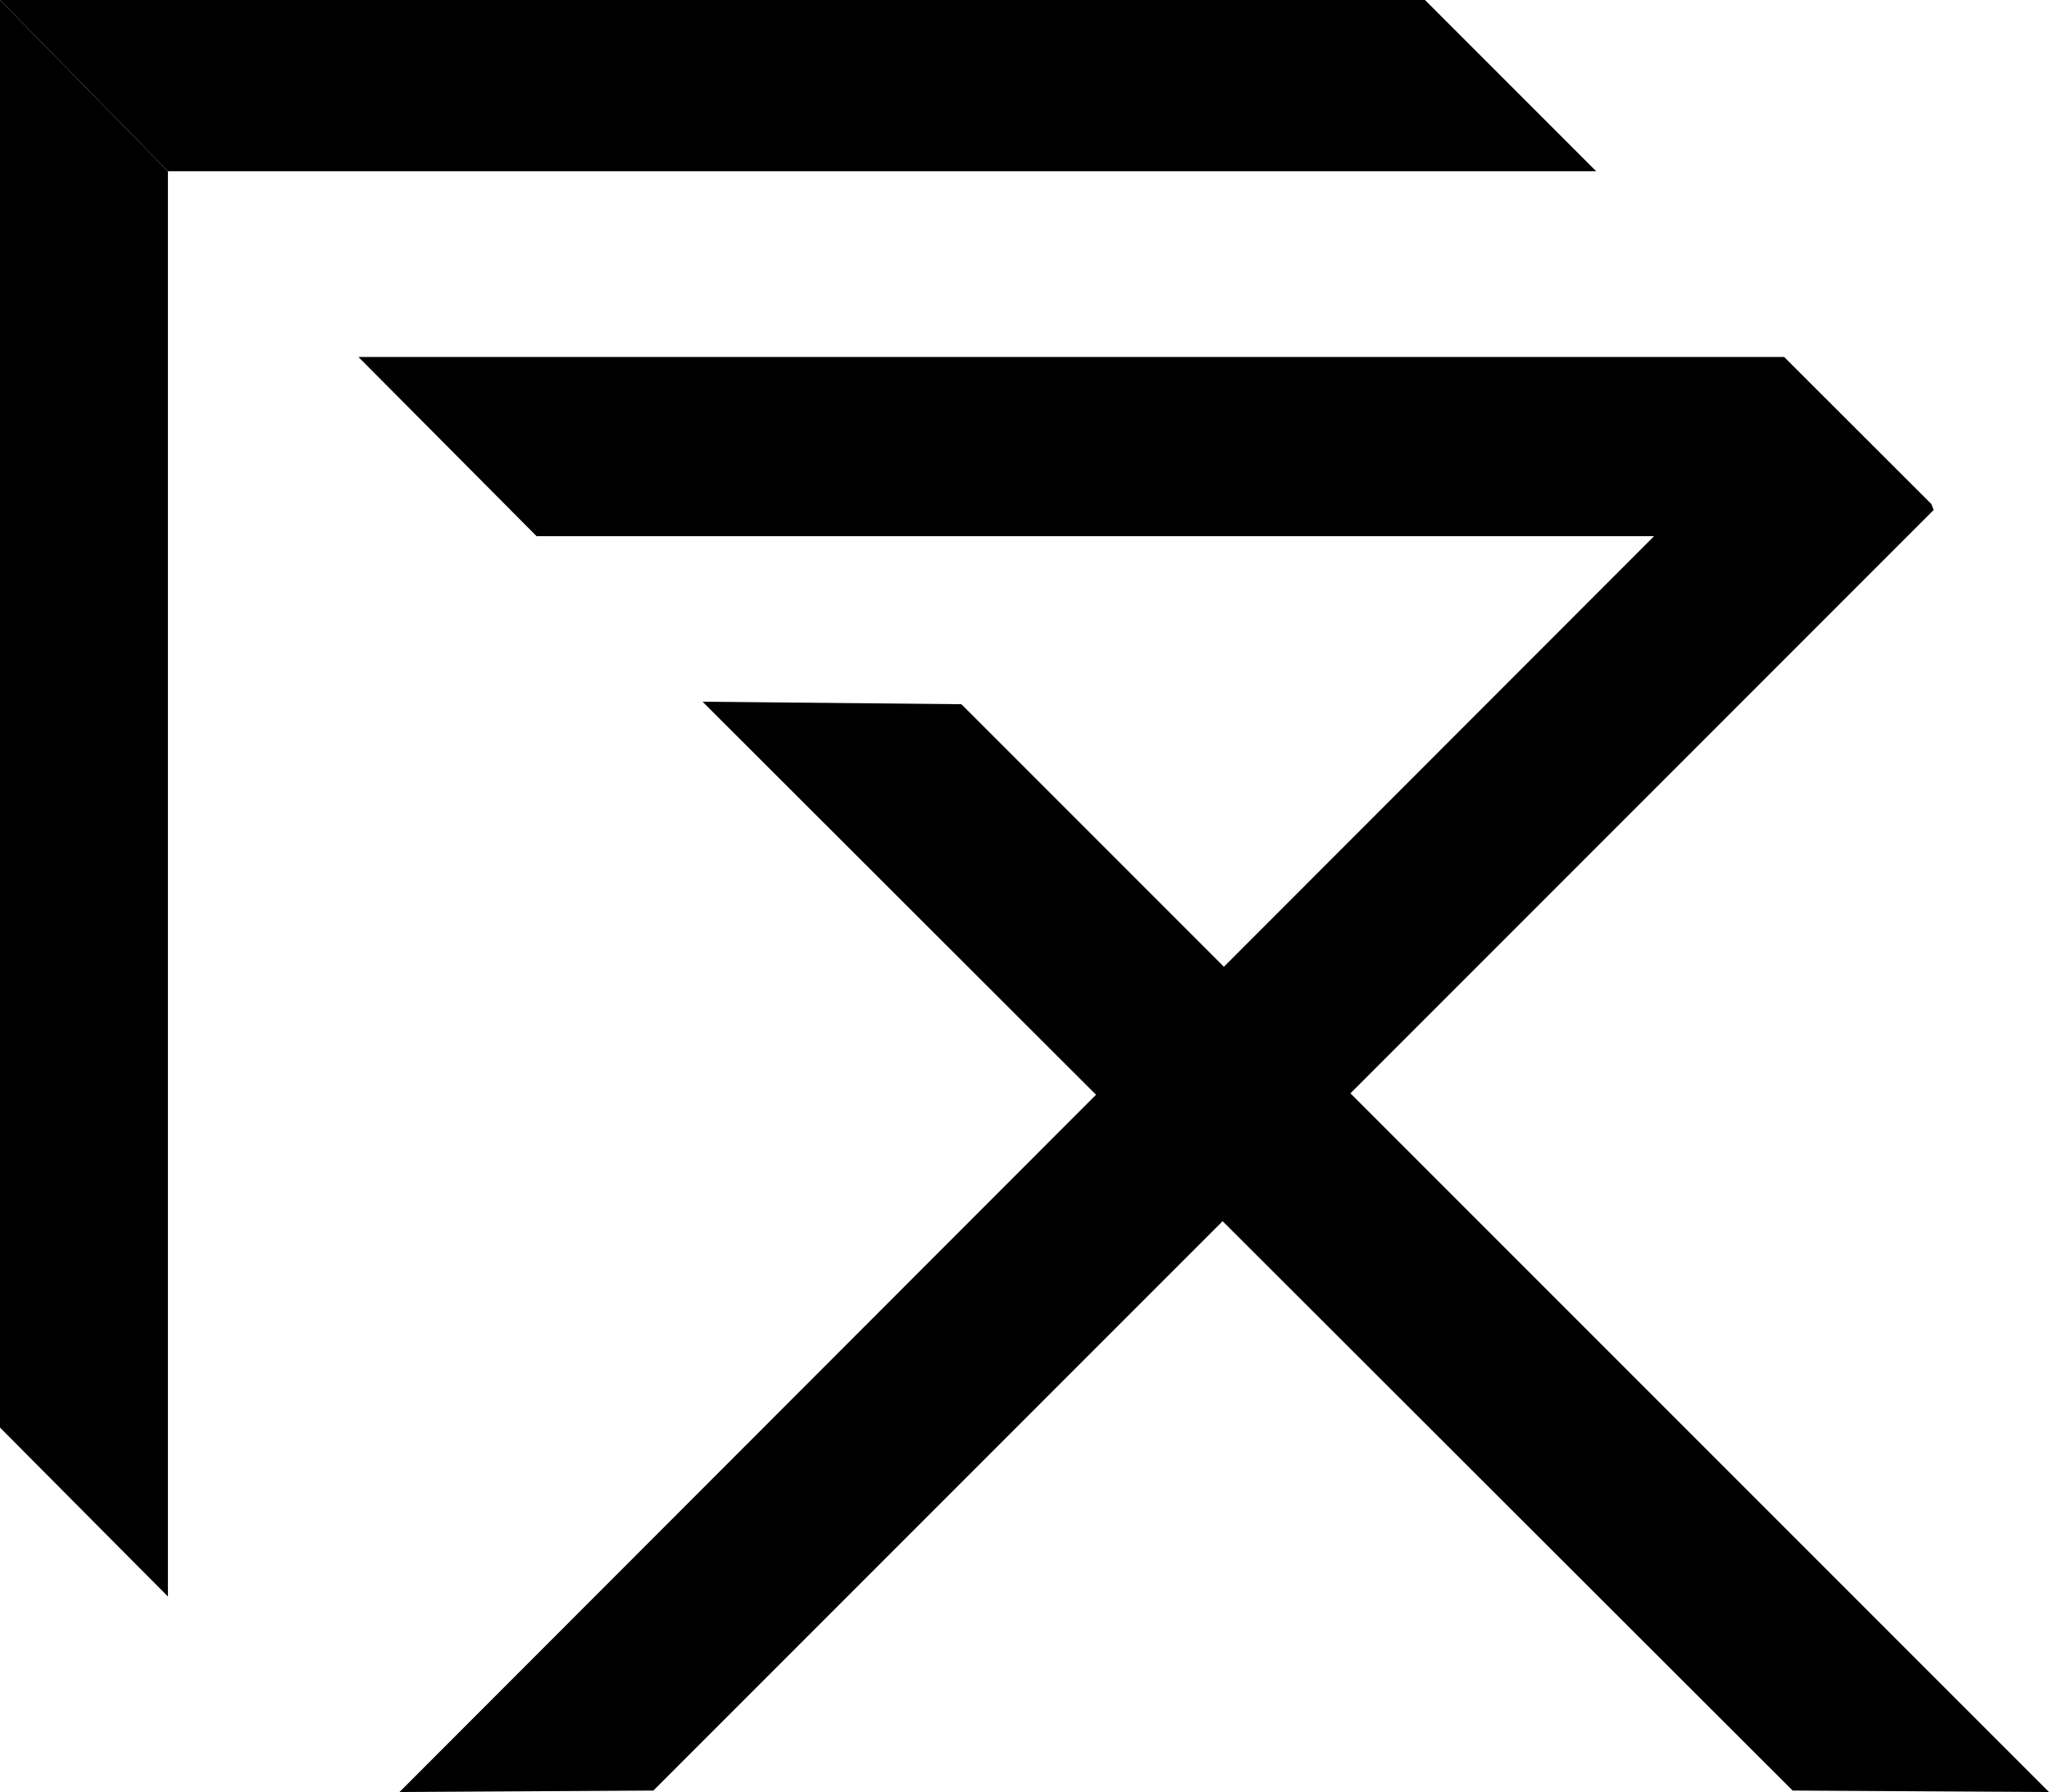 <?xml version="1.0" encoding="iso-8859-1"?>
<!-- Generator: Adobe Illustrator 24.1.1, SVG Export Plug-In . SVG Version: 6.00 Build 0)  -->
<svg version="1.1" id="&#x30EC;&#x30A4;&#x30E4;&#x30FC;_1"
	 xmlns="http://www.w3.org/2000/svg" xmlns:xlink="http://www.w3.org/1999/xlink" x="0px" y="0px" width="104.188px"
	 height="91.103px" viewBox="0 0 104.188 91.103" style="enable-background:new 0 0 104.188 91.103;" xml:space="preserve">
<g>
	<polygon points="91.153,91.029 35.724,35.674 48.885,35.801 104.188,91.103 	"/>
	<polygon points="18.225,18.147 27.284,27.258 84.106,27.258 20.313,91.103 33.222,91.029 98.326,25.924 98.198,25.615 
		90.72,18.147 	"/>
	<g>
		<polygon points="0,72.575 0,0 8.539,8.705 8.539,81.163 		"/>
		<polygon points="8.539,8.705 81.163,8.705 72.458,0 0,0 		"/>
	</g>
</g>
<g>
</g>
<g>
</g>
<g>
</g>
<g>
</g>
<g>
</g>
<g>
</g>
</svg>
